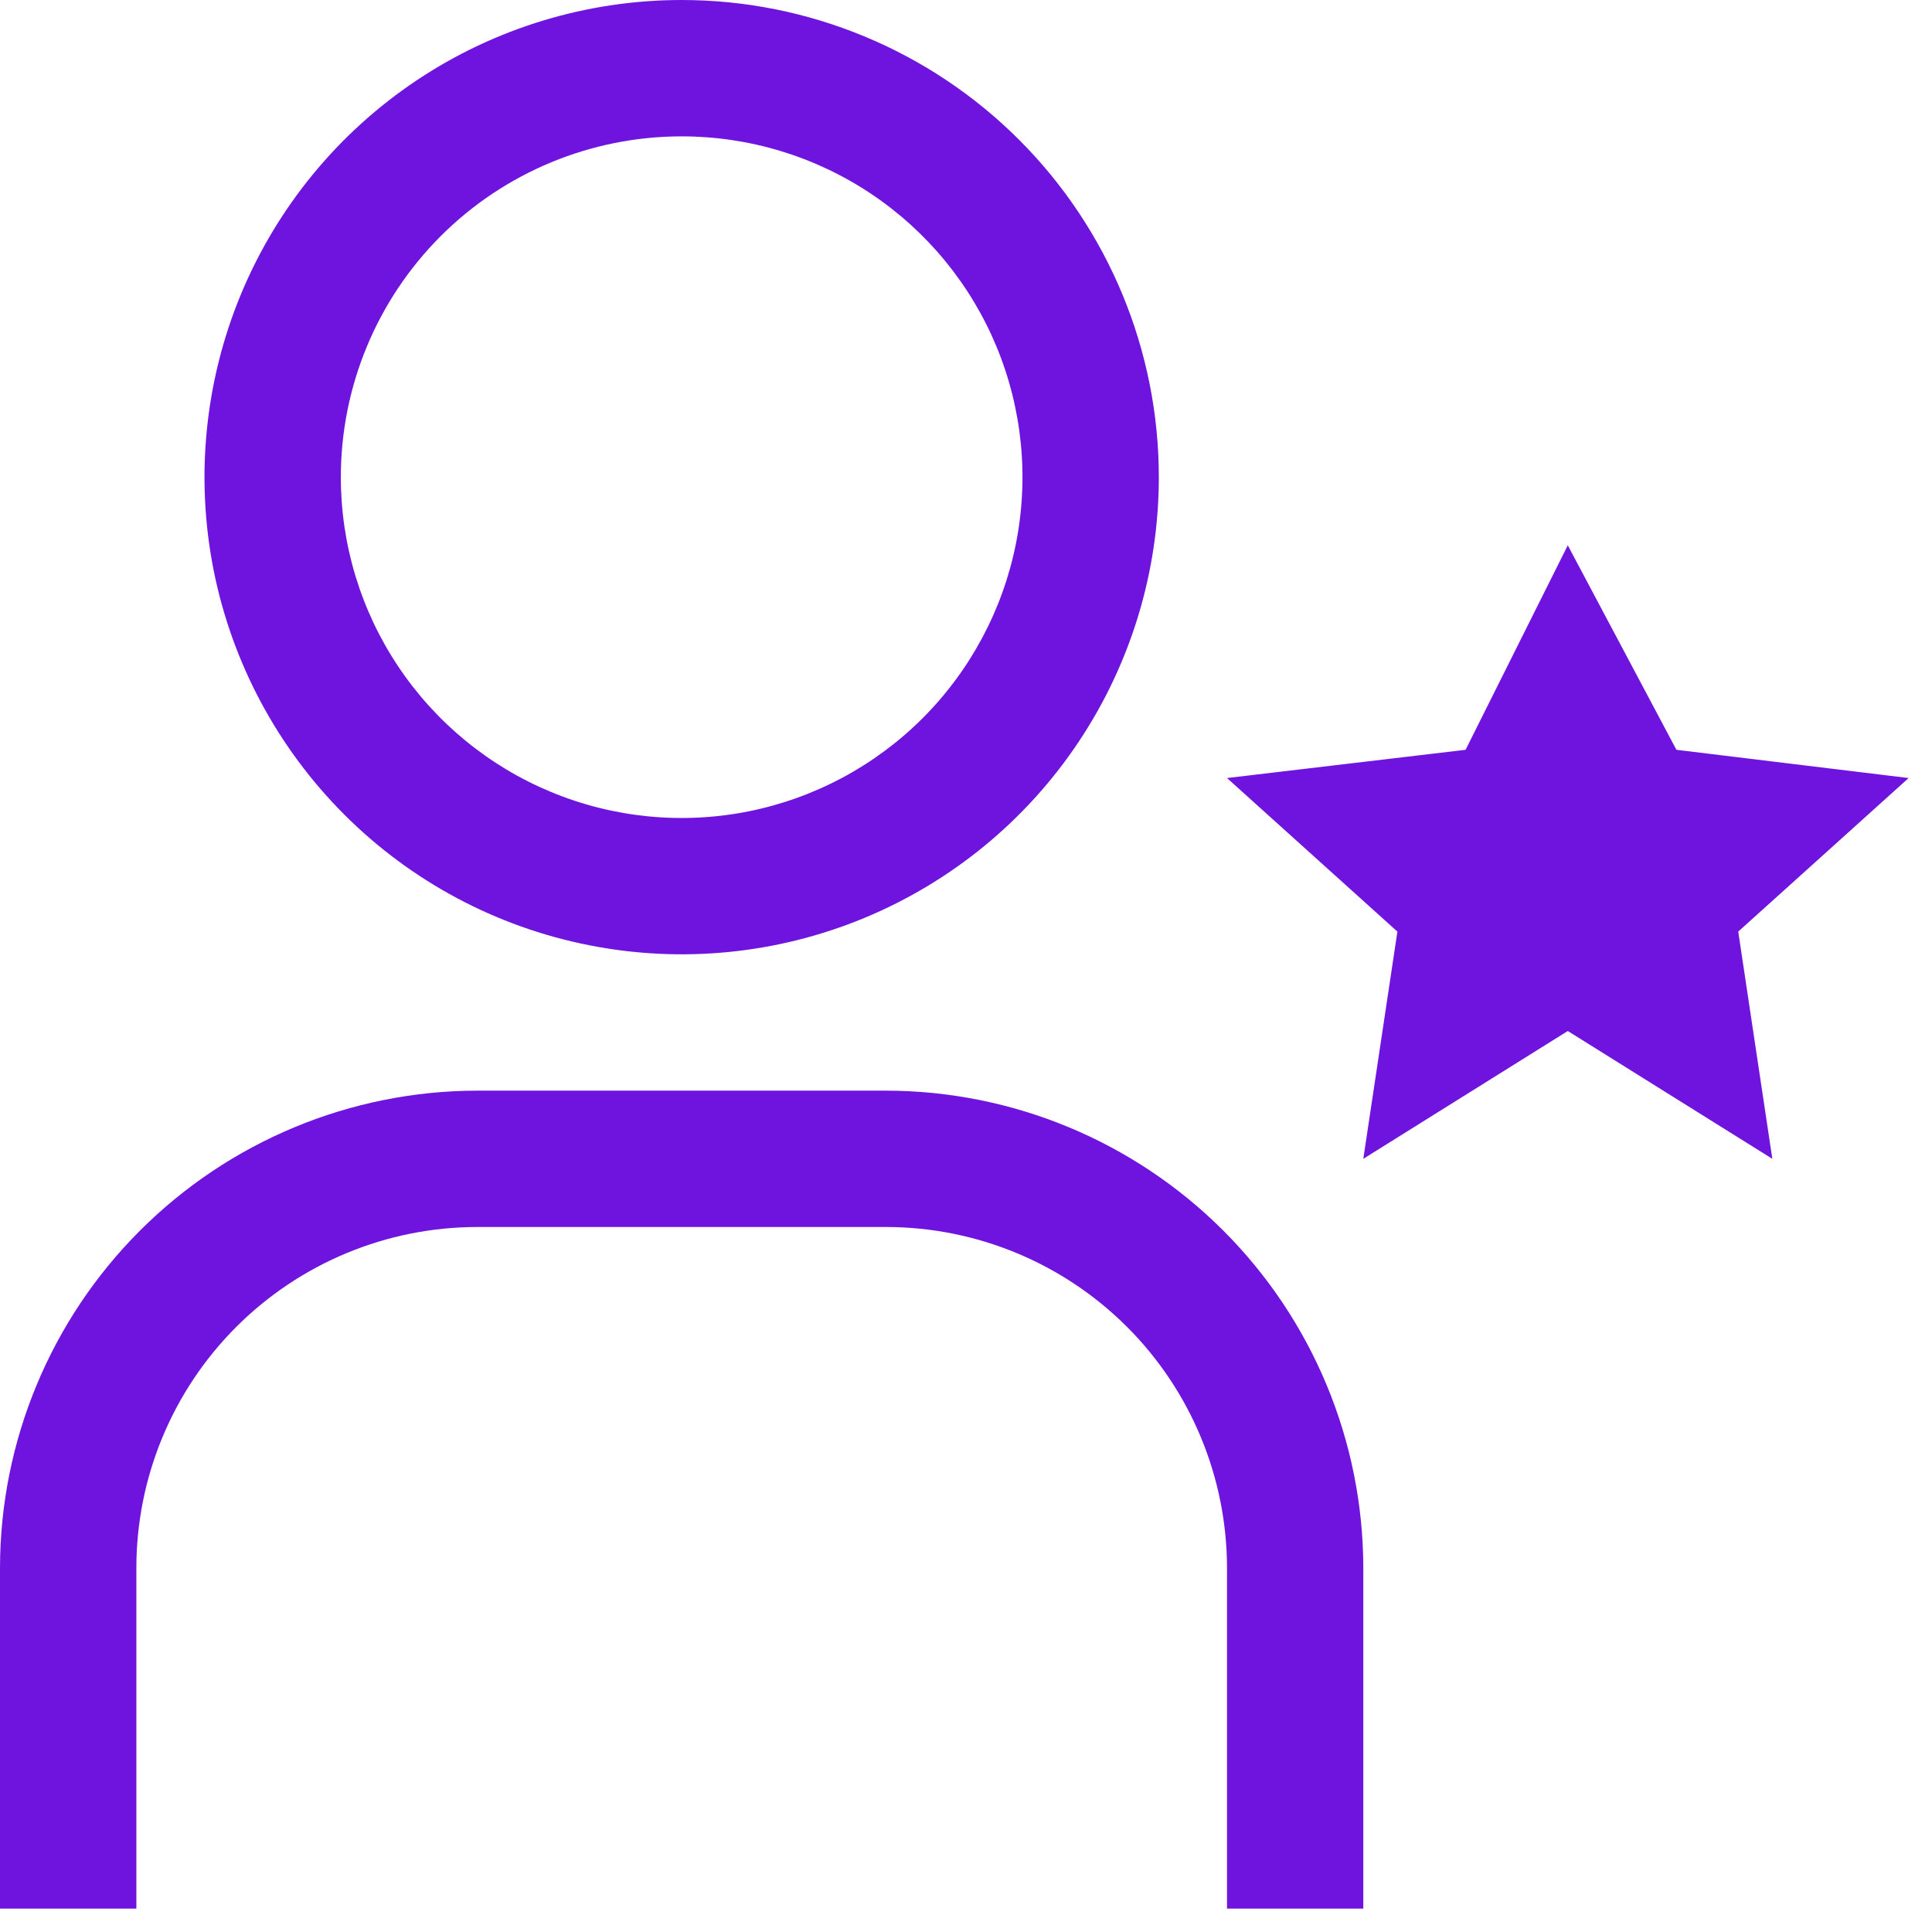 <svg width="31" height="31" viewBox="0 0 31 31" fill="none" xmlns="http://www.w3.org/2000/svg">
<path d="M25.156 8.75L26.899 12.031L30.625 12.484L27.891 14.948L28.438 18.594L25.156 16.543L21.875 18.594L22.422 14.948L19.688 12.484L23.516 12.031L25.156 8.75ZM21.875 30.625H19.688V25.156C19.686 23.706 19.109 22.316 18.084 21.291C17.059 20.266 15.669 19.689 14.219 19.688H7.656C6.206 19.689 4.816 20.266 3.791 21.291C2.766 22.316 2.189 23.706 2.188 25.156V30.625H0V25.156C0.003 23.127 0.81 21.181 2.246 19.746C3.681 18.311 5.627 17.503 7.656 17.5H14.219C16.248 17.503 18.194 18.311 19.629 19.746C21.064 21.181 21.872 23.127 21.875 25.156V30.625ZM10.938 2.188C12.019 2.188 13.076 2.508 13.976 3.109C14.875 3.71 15.576 4.564 15.99 5.563C16.404 6.563 16.512 7.662 16.301 8.723C16.09 9.784 15.569 10.758 14.805 11.523C14.04 12.288 13.065 12.809 12.004 13.02C10.944 13.231 9.844 13.123 8.845 12.709C7.845 12.295 6.991 11.594 6.39 10.694C5.789 9.795 5.469 8.738 5.469 7.656C5.469 6.206 6.045 4.815 7.071 3.789C8.096 2.764 9.487 2.188 10.938 2.188ZM10.938 0C9.423 0 7.943 0.449 6.684 1.29C5.425 2.132 4.444 3.327 3.864 4.726C3.285 6.125 3.133 7.665 3.428 9.15C3.724 10.635 4.453 11.999 5.524 13.07C6.594 14.141 7.959 14.87 9.444 15.165C10.929 15.461 12.468 15.309 13.867 14.73C15.266 14.15 16.462 13.169 17.303 11.91C18.145 10.651 18.594 9.171 18.594 7.656C18.594 5.626 17.787 3.678 16.351 2.242C14.915 0.807 12.968 0 10.938 0Z" fill="#6F14DF"/>
</svg>
